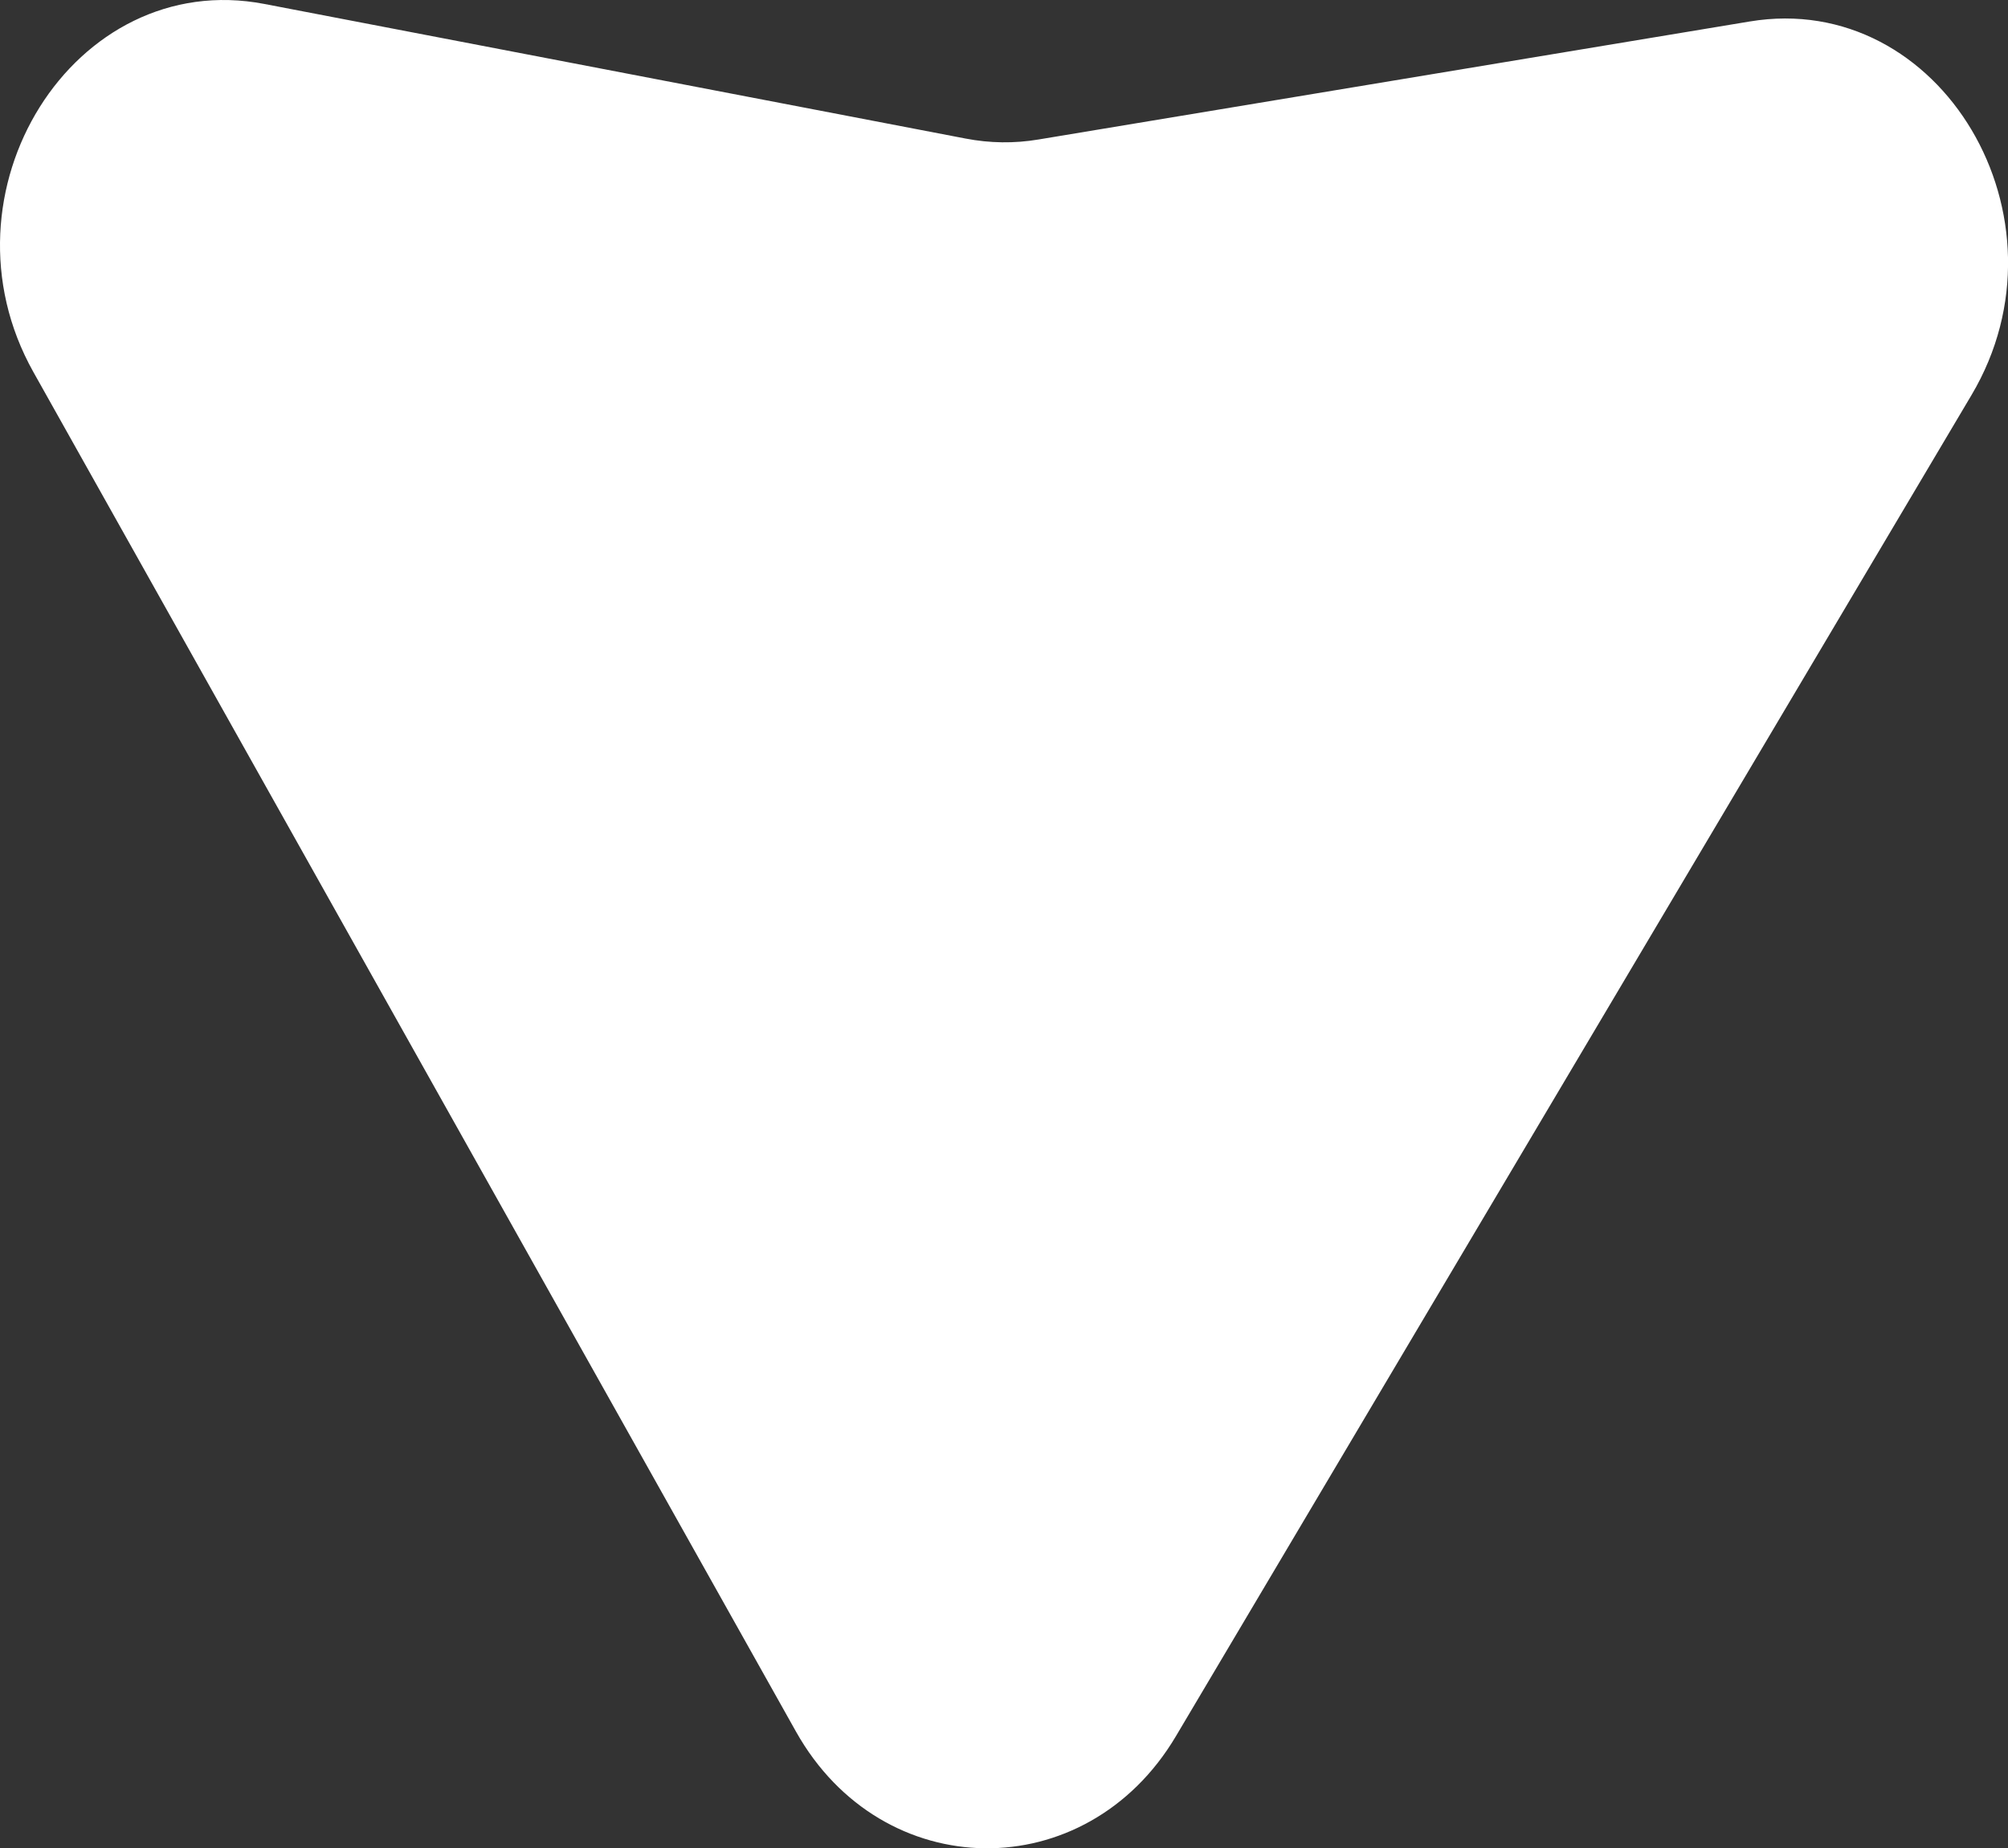 <?xml version="1.0" encoding="UTF-8"?>
<svg id="Camada_2" data-name="Camada 2" xmlns="http://www.w3.org/2000/svg" viewBox="0 0 168.38 155">
  <rect x="0" y="0" width="168.38" height="155" fill="#333333" stroke="none"/>
  <defs>
    <style>
      .cls-1 {
        fill: #fff;
        stroke-width: 0px;
      }
    </style>
  </defs>
  <g id="_ëÎÓÈ_1" data-name="ëÎÓÈ 1">
    <path class="cls-1" d="m2.8,31.2l63.95,114.02c7.22,12.87,24.32,13.08,31.85.39l66.72-112.48c8.8-14.83-2.57-33.99-18.59-31.33l-59.66,9.9c-2.02.34-4.08.31-6.1-.08L22.16.33C6.21-2.73-5.64,16.15,2.8,31.2Z"/>
  </g>
</svg>